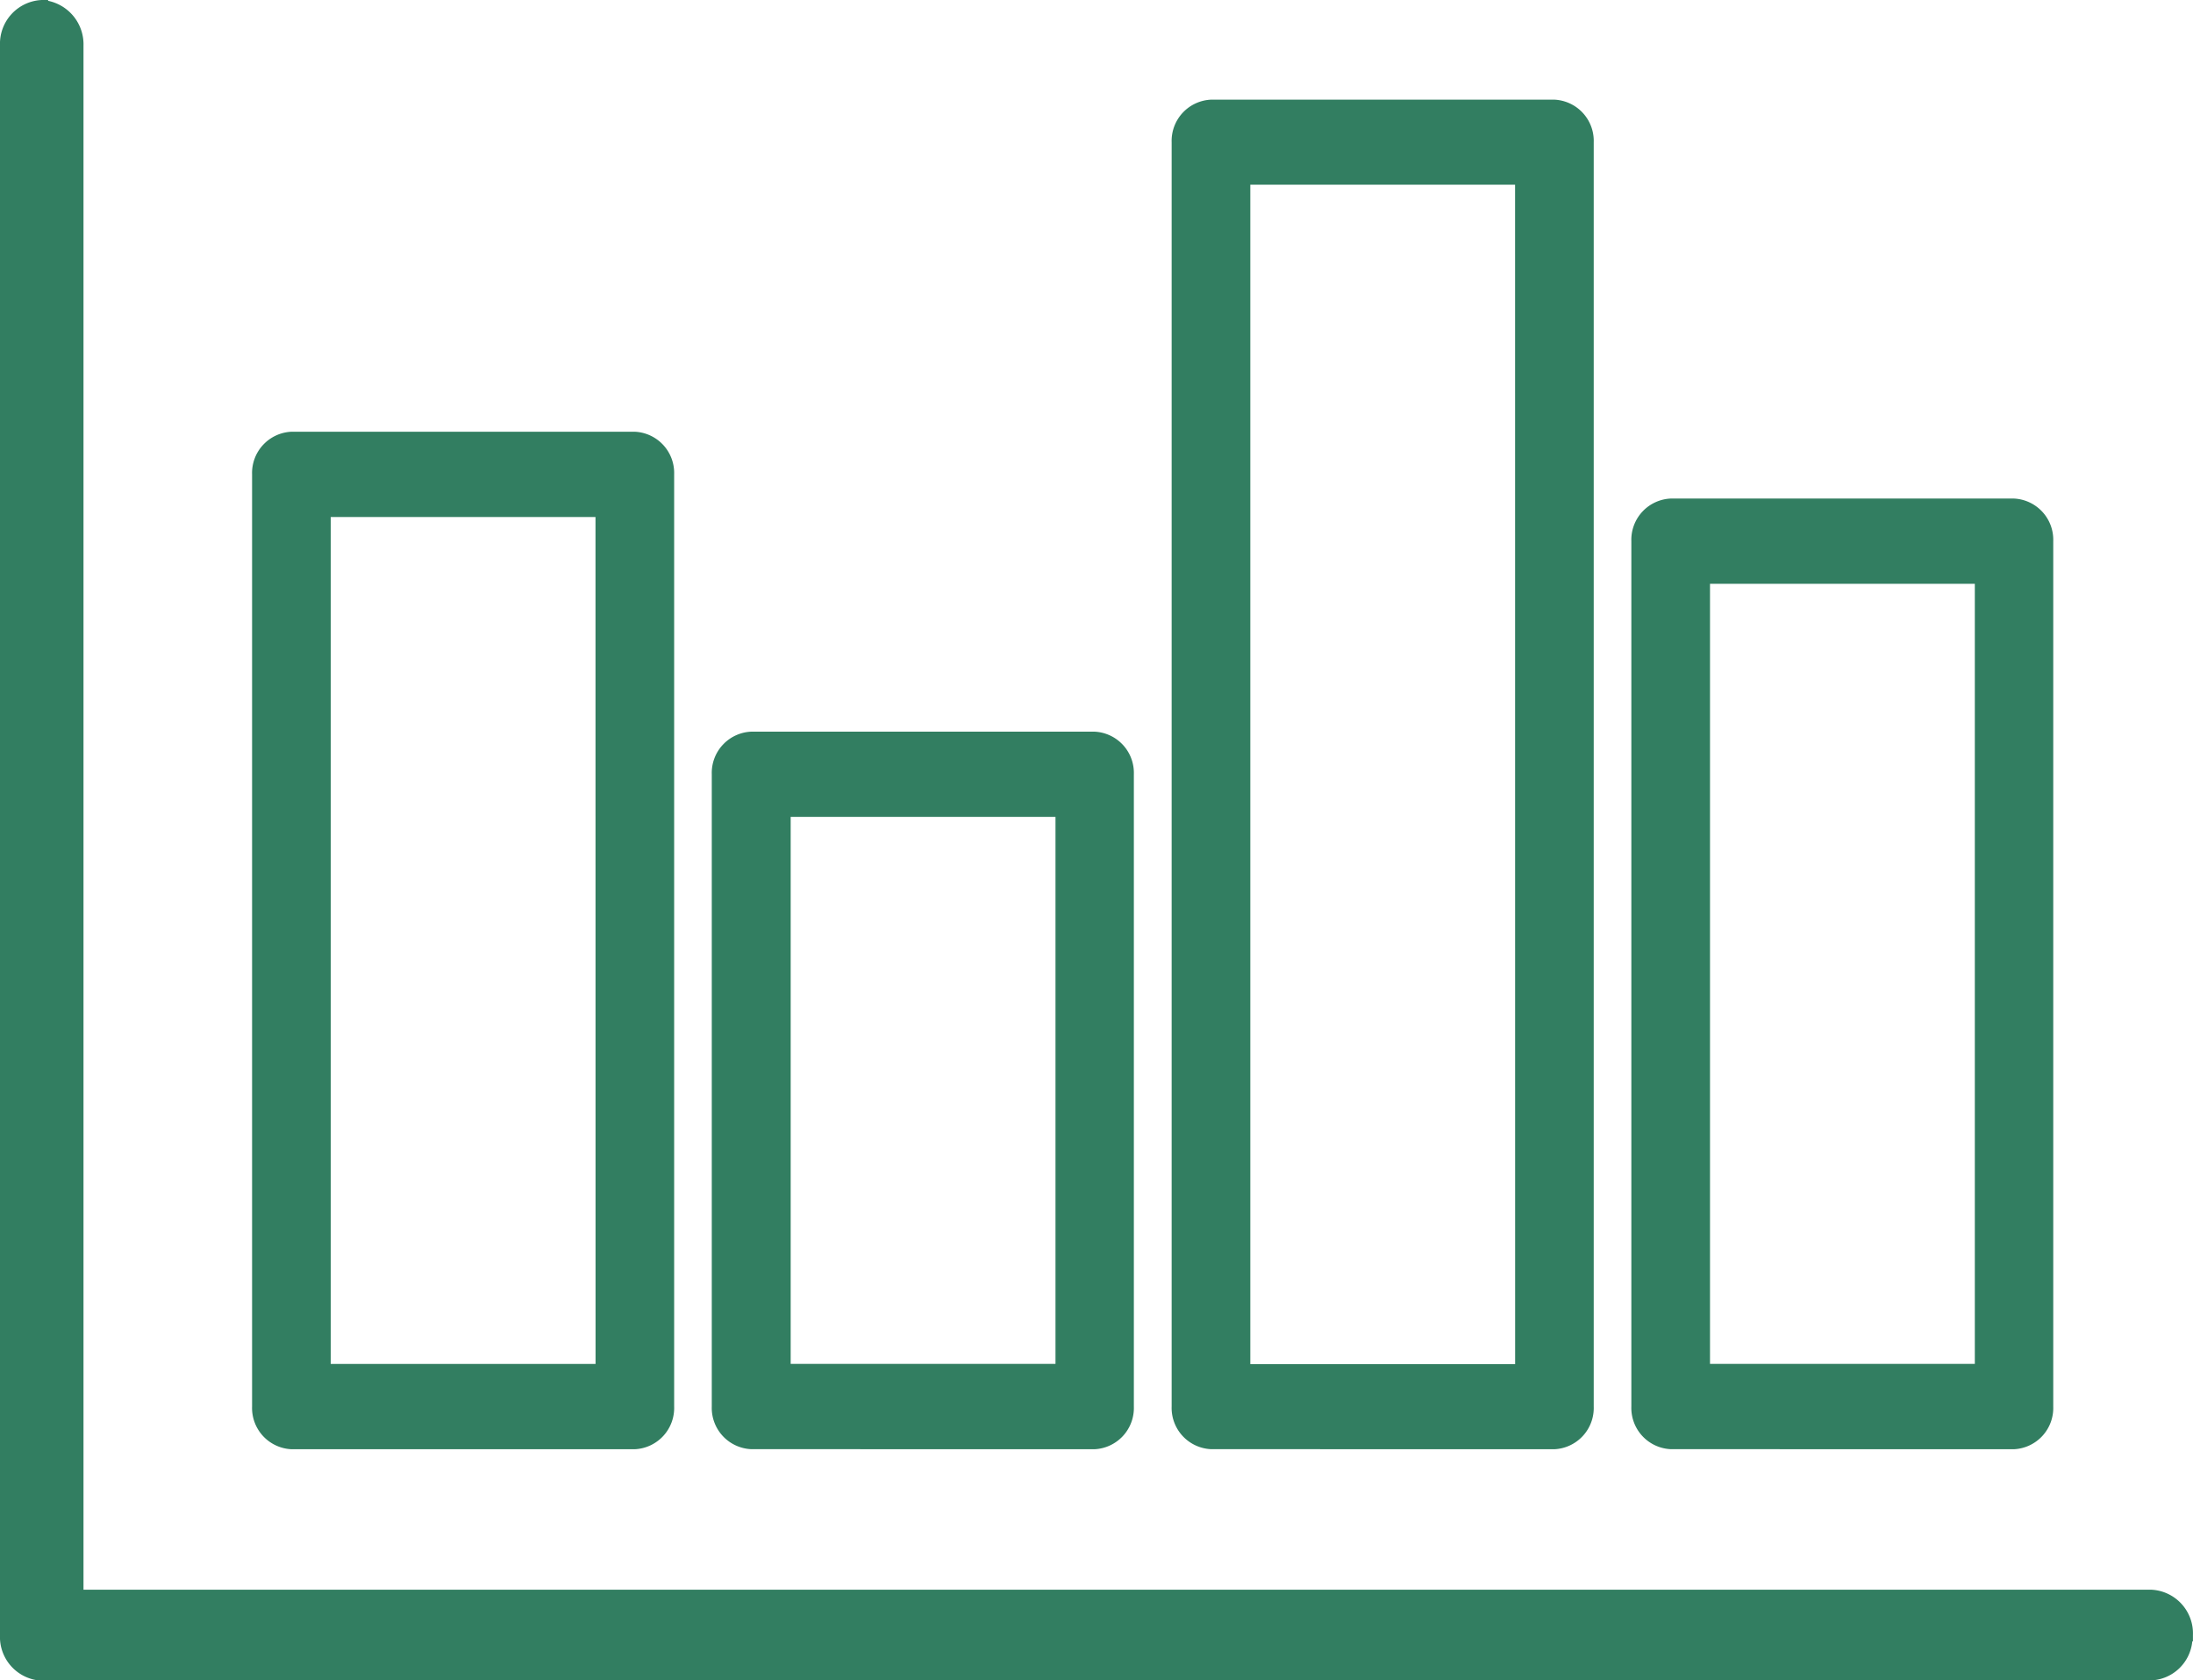 <svg xmlns="http://www.w3.org/2000/svg" xmlns:xlink="http://www.w3.org/1999/xlink" width="37.191" height="28.495" viewBox="0 0 37.191 28.495">
  <defs>
    <clipPath id="clip-path">
      <rect id="長方形_3180" data-name="長方形 3180" width="37.191" height="28.495" fill="none"/>
    </clipPath>
  </defs>
  <g id="グループ_8288" data-name="グループ 8288" transform="translate(0 0)">
    <g id="グループ_8287" data-name="グループ 8287" transform="translate(0 0)" clip-path="url(#clip-path)">
      <path id="パス_17844" data-name="パス 17844" d="M8.657,30.938a.7.7,0,0,1-.667-.723V14.406a.7.7,0,0,1,.667-.722h5.824a.7.7,0,0,1,.667.722V30.215a.7.7,0,0,1-.667.723ZM13.814,15.13H9.324V29.492h4.491Z" transform="translate(-3.715 -6.363)" fill="#327e61"/>
      <path id="パス_17845" data-name="パス 17845" d="M23.229,35.357a.7.7,0,0,1-.667-.723V23.913a.7.7,0,0,1,.667-.723h5.824a.7.7,0,0,1,.667.723V34.635a.7.7,0,0,1-.667.723Zm5.162-10.722H23.9v9.276h4.491Z" transform="translate(-10.491 -10.783)" fill="#327e61"/>
      <path id="パス_17846" data-name="パス 17846" d="M52.379,31.922a.7.7,0,0,1-.667-.723V16.525a.7.7,0,0,1,.667-.723H58.2a.7.7,0,0,1,.667.723V31.2a.7.7,0,0,1-.667.723Zm5.158-14.674H53.046V30.476h4.491Z" transform="translate(-24.046 -7.348)" fill="#327e61"/>
      <path id="パス_17847" data-name="パス 17847" d="M37.808,26.042a.7.7,0,0,1-.667-.723V3.881a.7.7,0,0,1,.667-.723h5.824a.7.7,0,0,1,.667.723V25.32a.7.7,0,0,1-.667.723ZM42.965,4.6H38.475V24.6h4.491Z" transform="translate(-17.271 -1.468)" fill="#327e61"/>
      <path id="パス_17848" data-name="パス 17848" d="M.709,28.5A.742.742,0,0,1,0,27.726V.77A.742.742,0,0,1,.709,0H.816V.014a.753.753,0,0,1,.6.76V26.957H36.481a.742.742,0,0,1,.709.769v.107h-.011a.733.733,0,0,1-.7.662Z" transform="translate(0 0)" fill="#327e61"/>
    </g>
  </g>
</svg>
